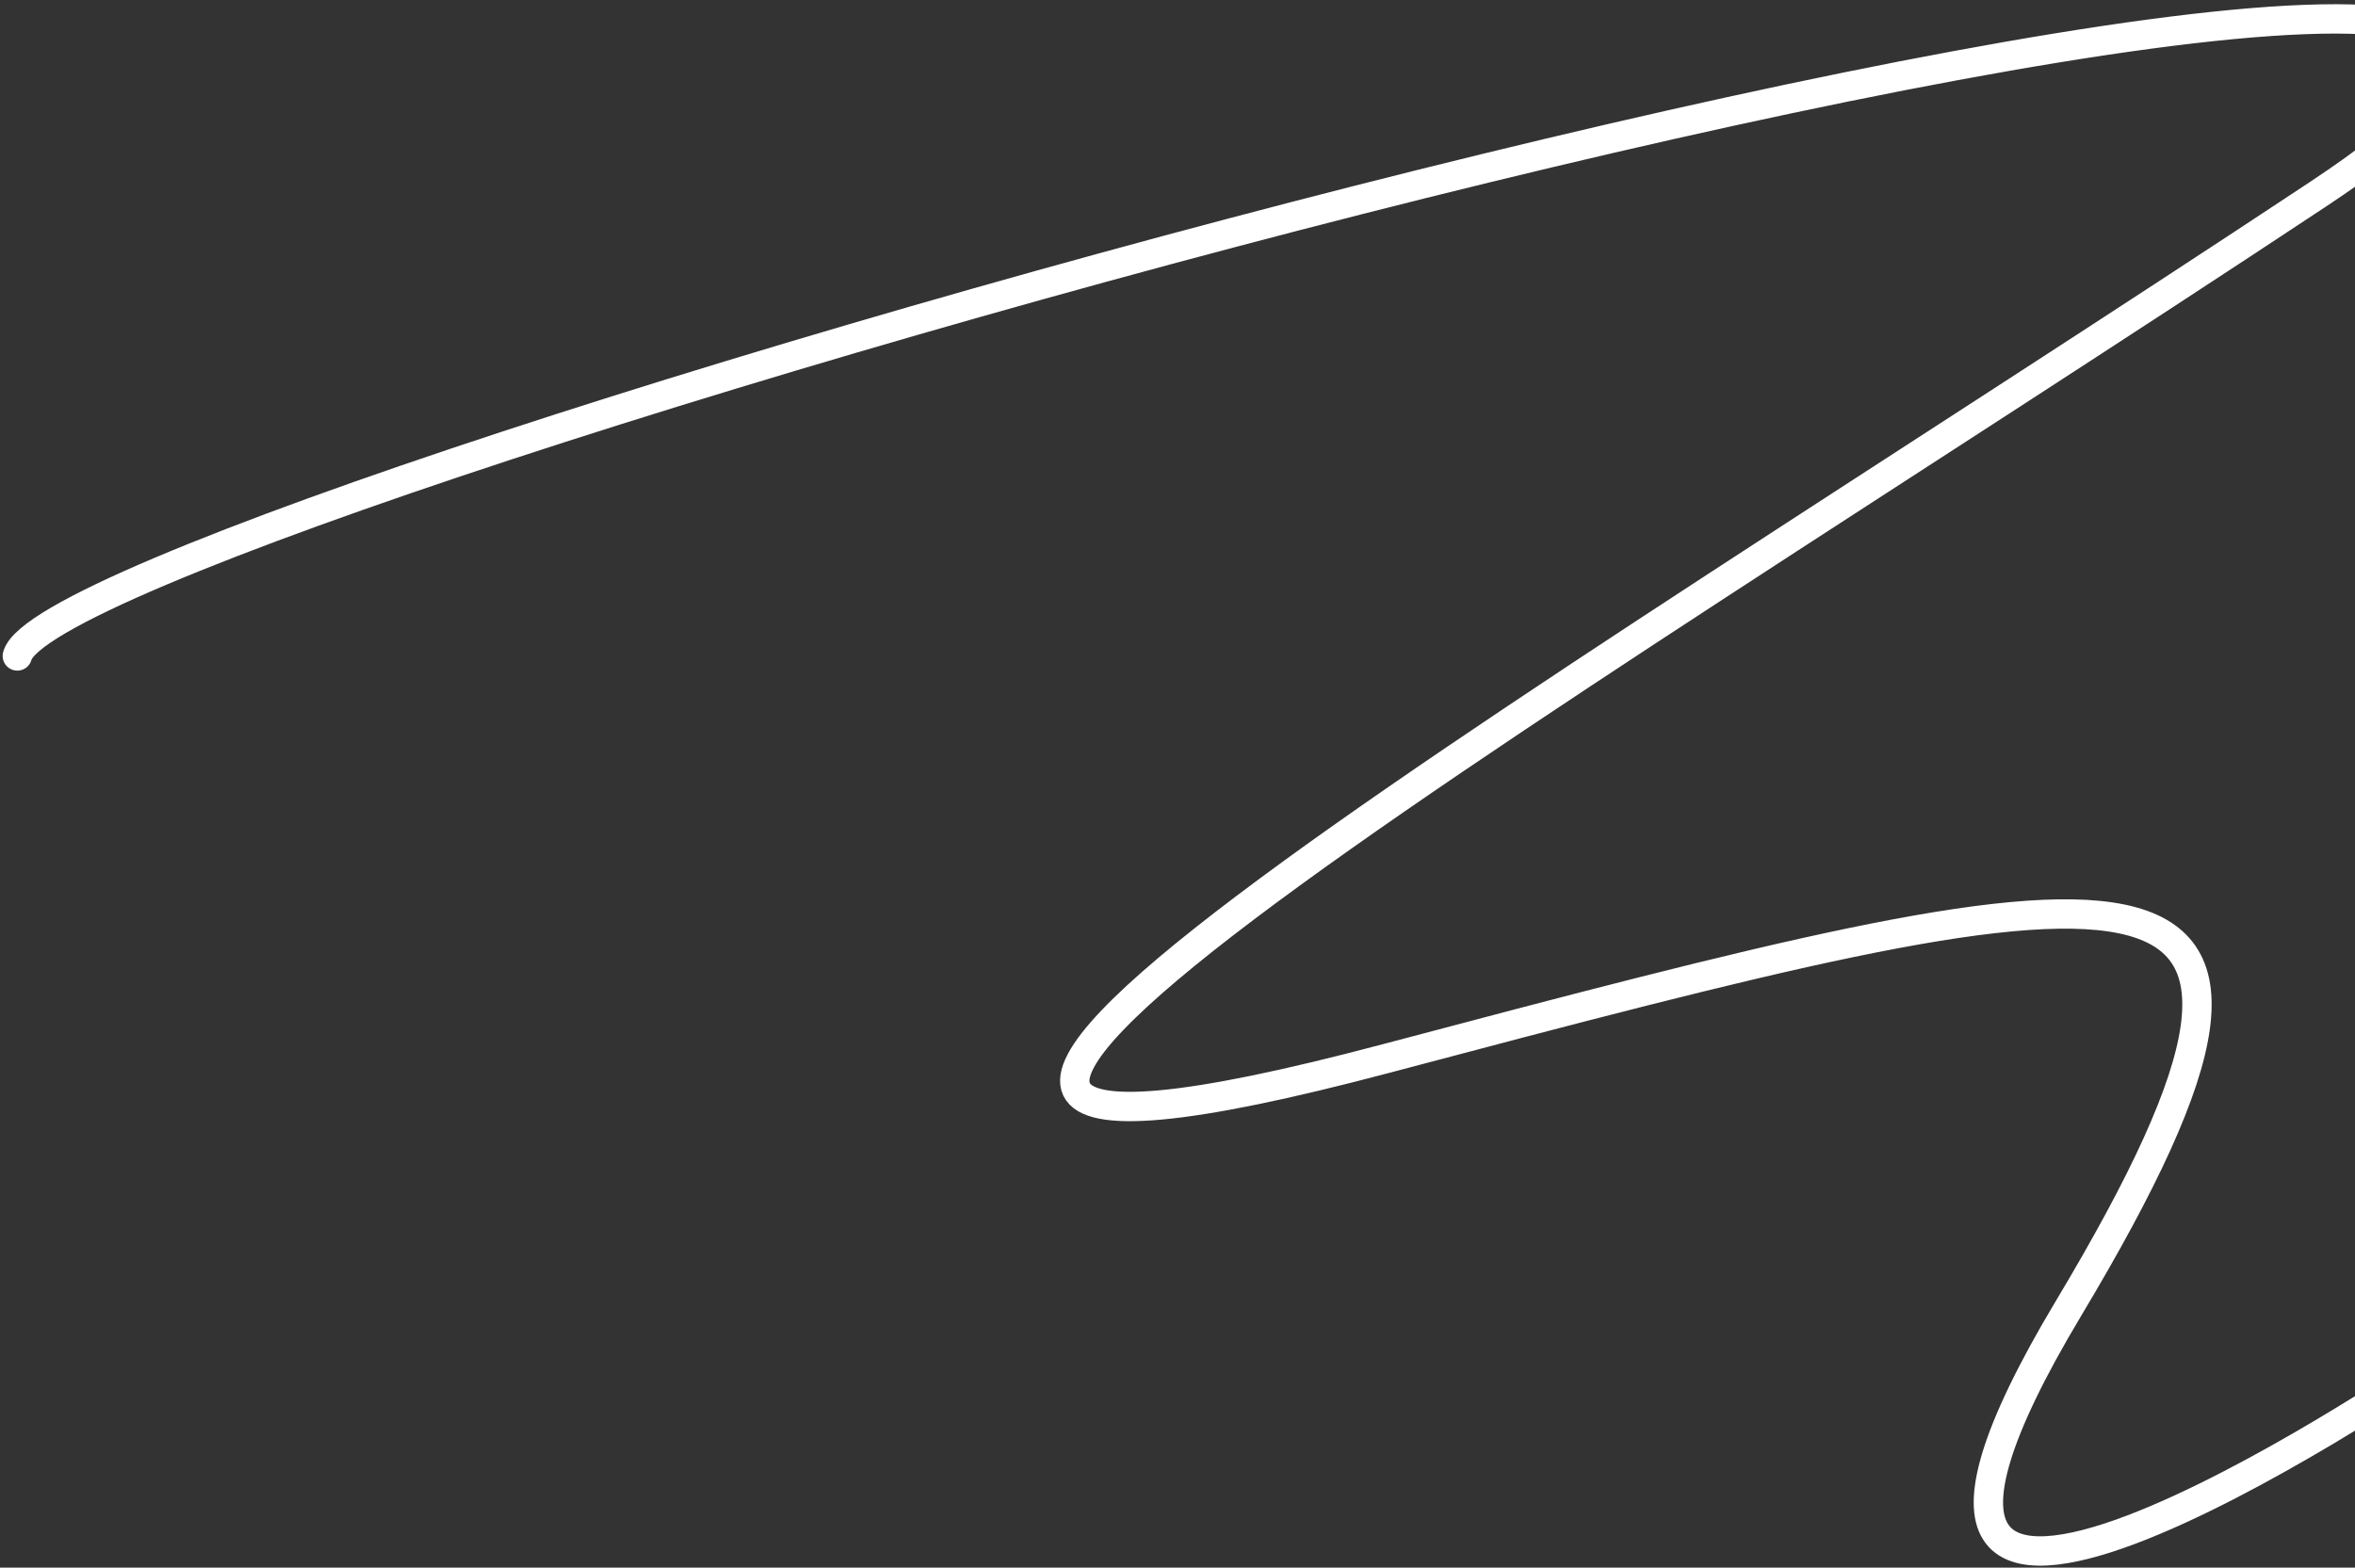 <?xml version="1.0" encoding="UTF-8"?> <svg xmlns="http://www.w3.org/2000/svg" width="401" height="267" viewBox="0 0 401 267" fill="none"><rect x="0" y="0" width="401" height="267" fill="#333333" stroke="none"/><path d="M2.95 111.722C9.597 86.273 532.37 -58.112 394.7 33.083C257.03 124.278 98.193 216.84 236.031 180.286C363.57 146.463 403.887 136.568 352.219 222.845C300.55 309.121 412.271 233.531 412.271 233.531" stroke="white" stroke-width="5" stroke-linecap="round"></path></svg> 